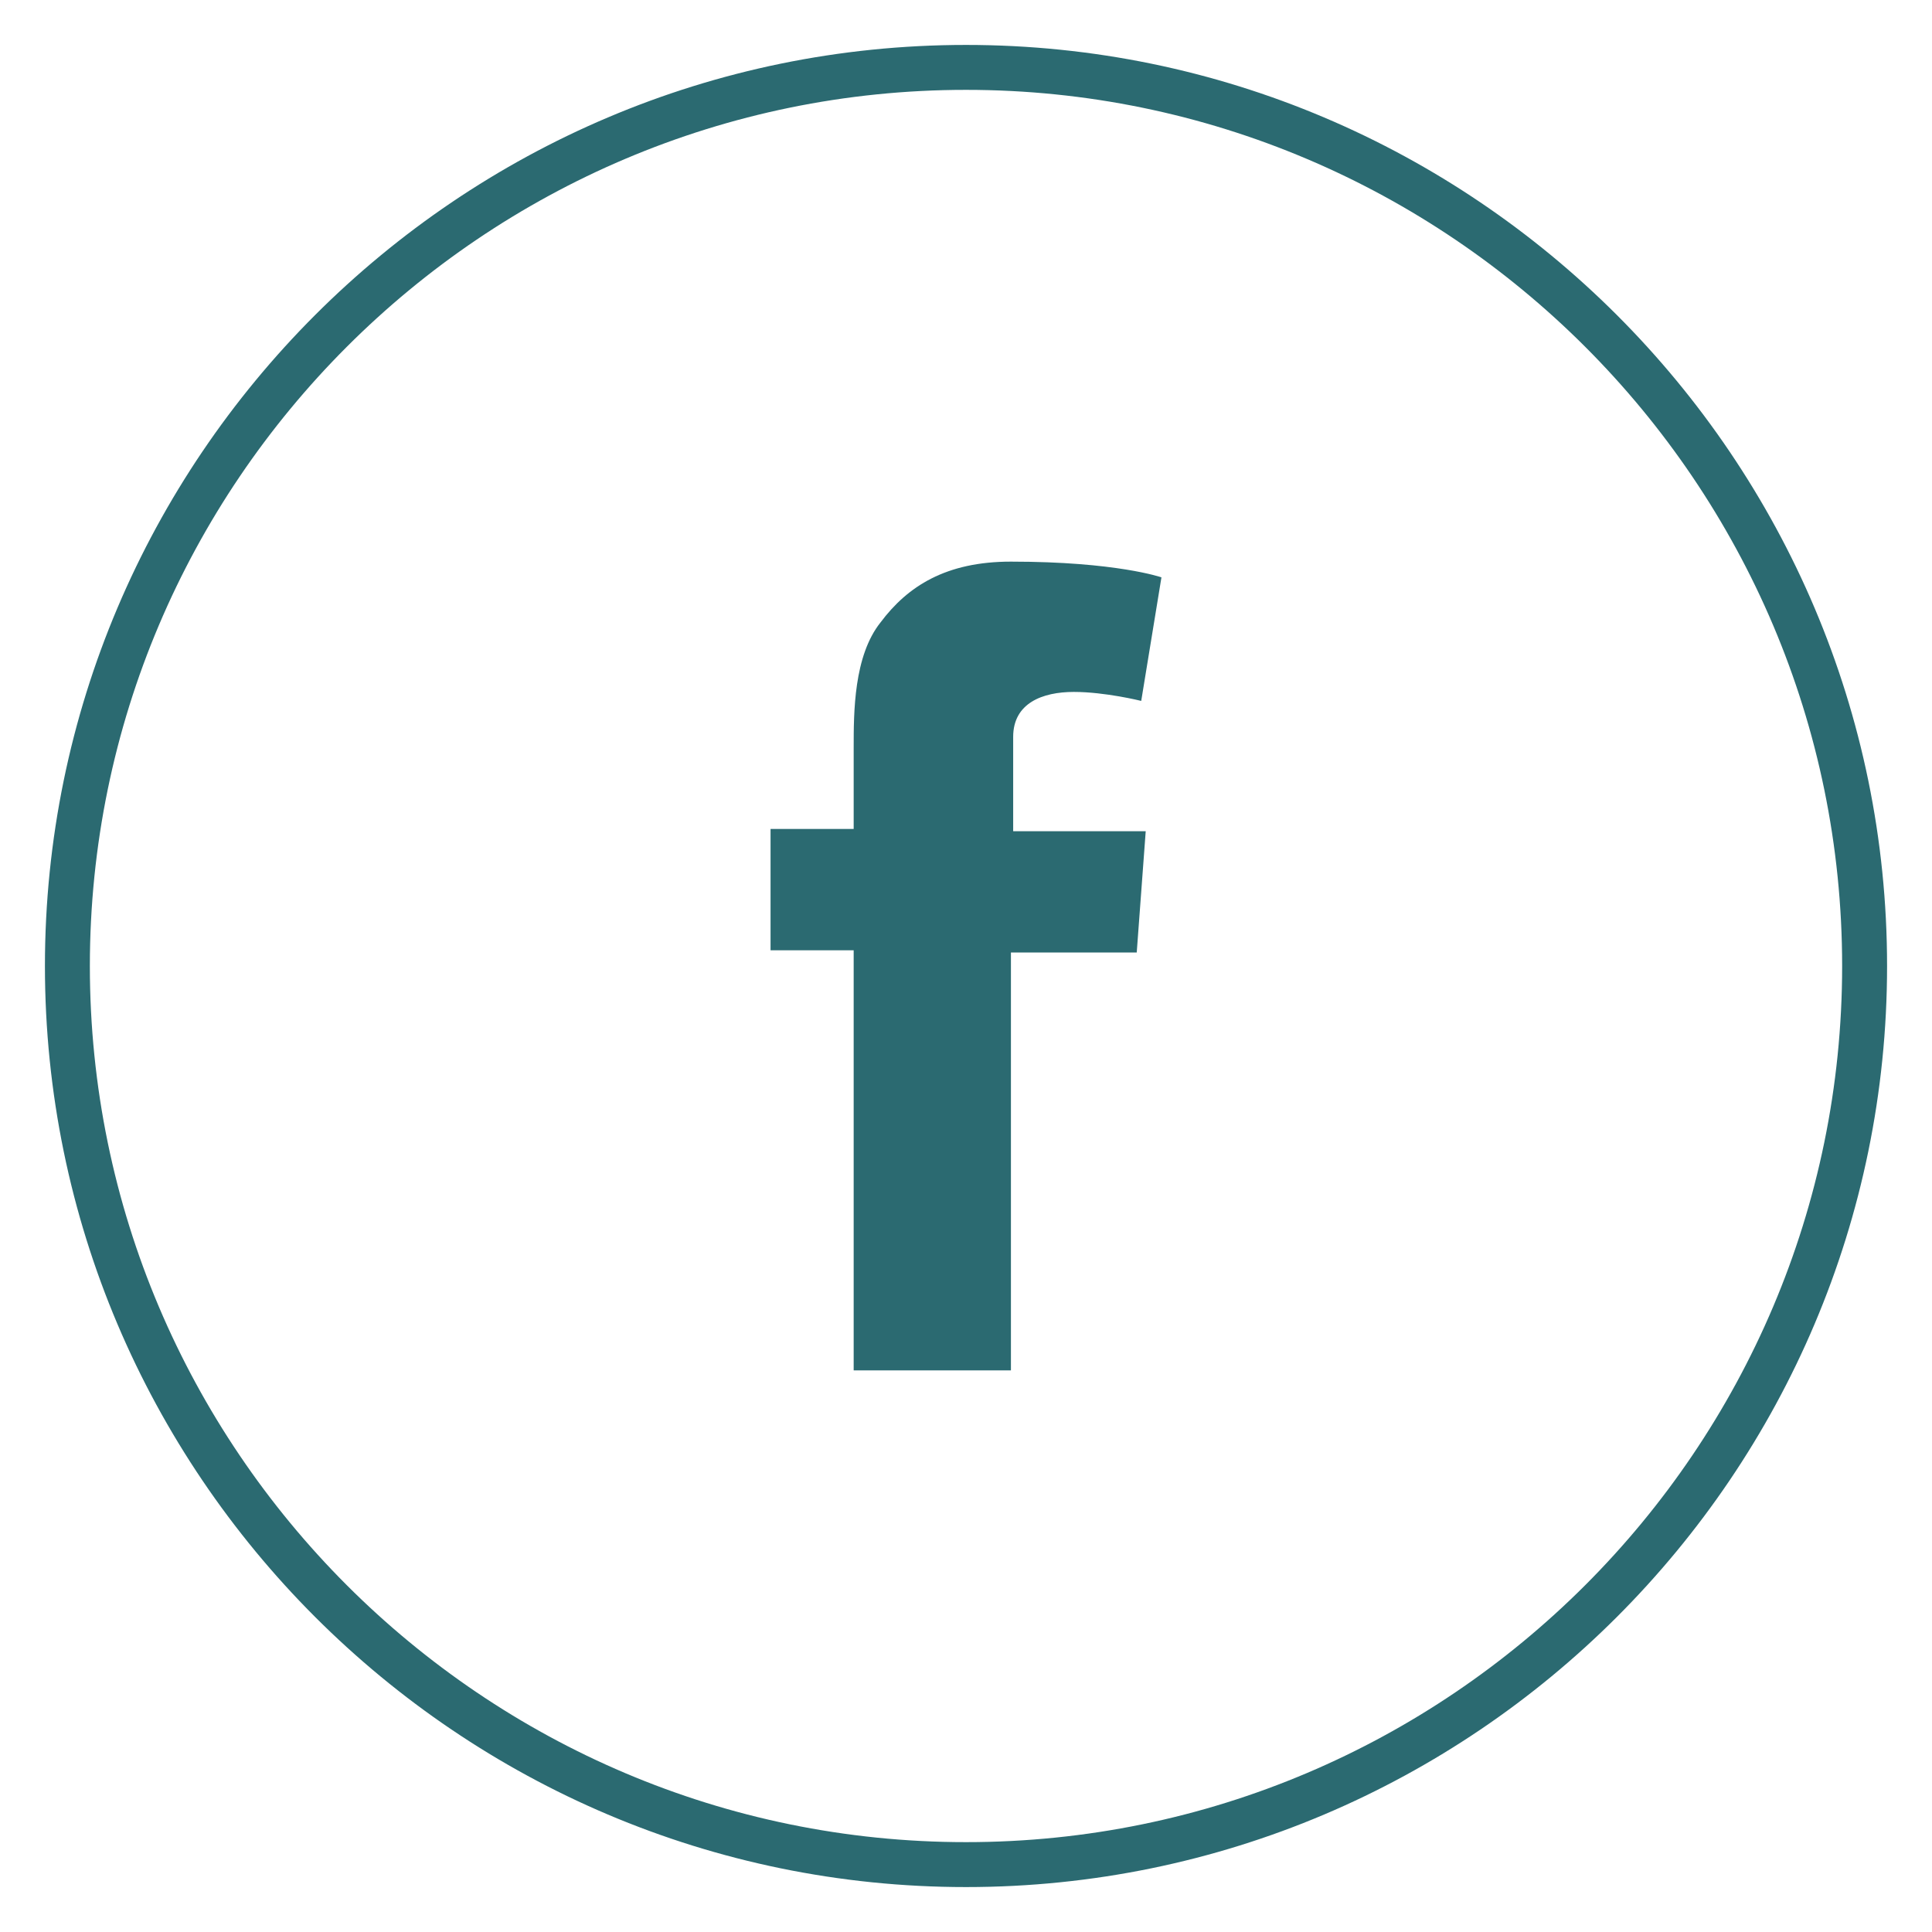 <?xml version="1.0" encoding="UTF-8"?>
<svg id="Calque_1" xmlns="http://www.w3.org/2000/svg" version="1.1" viewBox="0 0 86 86">
  <!-- Generator: Adobe Illustrator 29.2.1, SVG Export Plug-In . SVG Version: 2.1.0 Build 116)  -->
  <defs>
    <style>
      .st0 {
        fill: #2b6a71;
      }
    </style>
  </defs>
  <path class="st0" d="M43,84c-22.6,0-41-18.4-41-41S20.4,2,43,2s41,18.4,41,41-18.4,41-41,41ZM43,4C21.5,4,4,21.5,4,43s17.5,39,39,39,39-17.5,39-39S64.5,4,43,4Z"/>
  <path class="st0" d="M34.3,36.9h3.7v-3.6c0-1.6,0-4.1,1.2-5.6,1.2-1.6,2.9-2.7,5.8-2.7,4.7,0,6.7.7,6.7.7l-.9,5.5s-1.6-.4-3-.4-2.7.5-2.7,2v4.2h5.9l-.4,5.4h-5.6v18.6h-7v-18.7h-3.7v-5.4Z"/>
</svg>